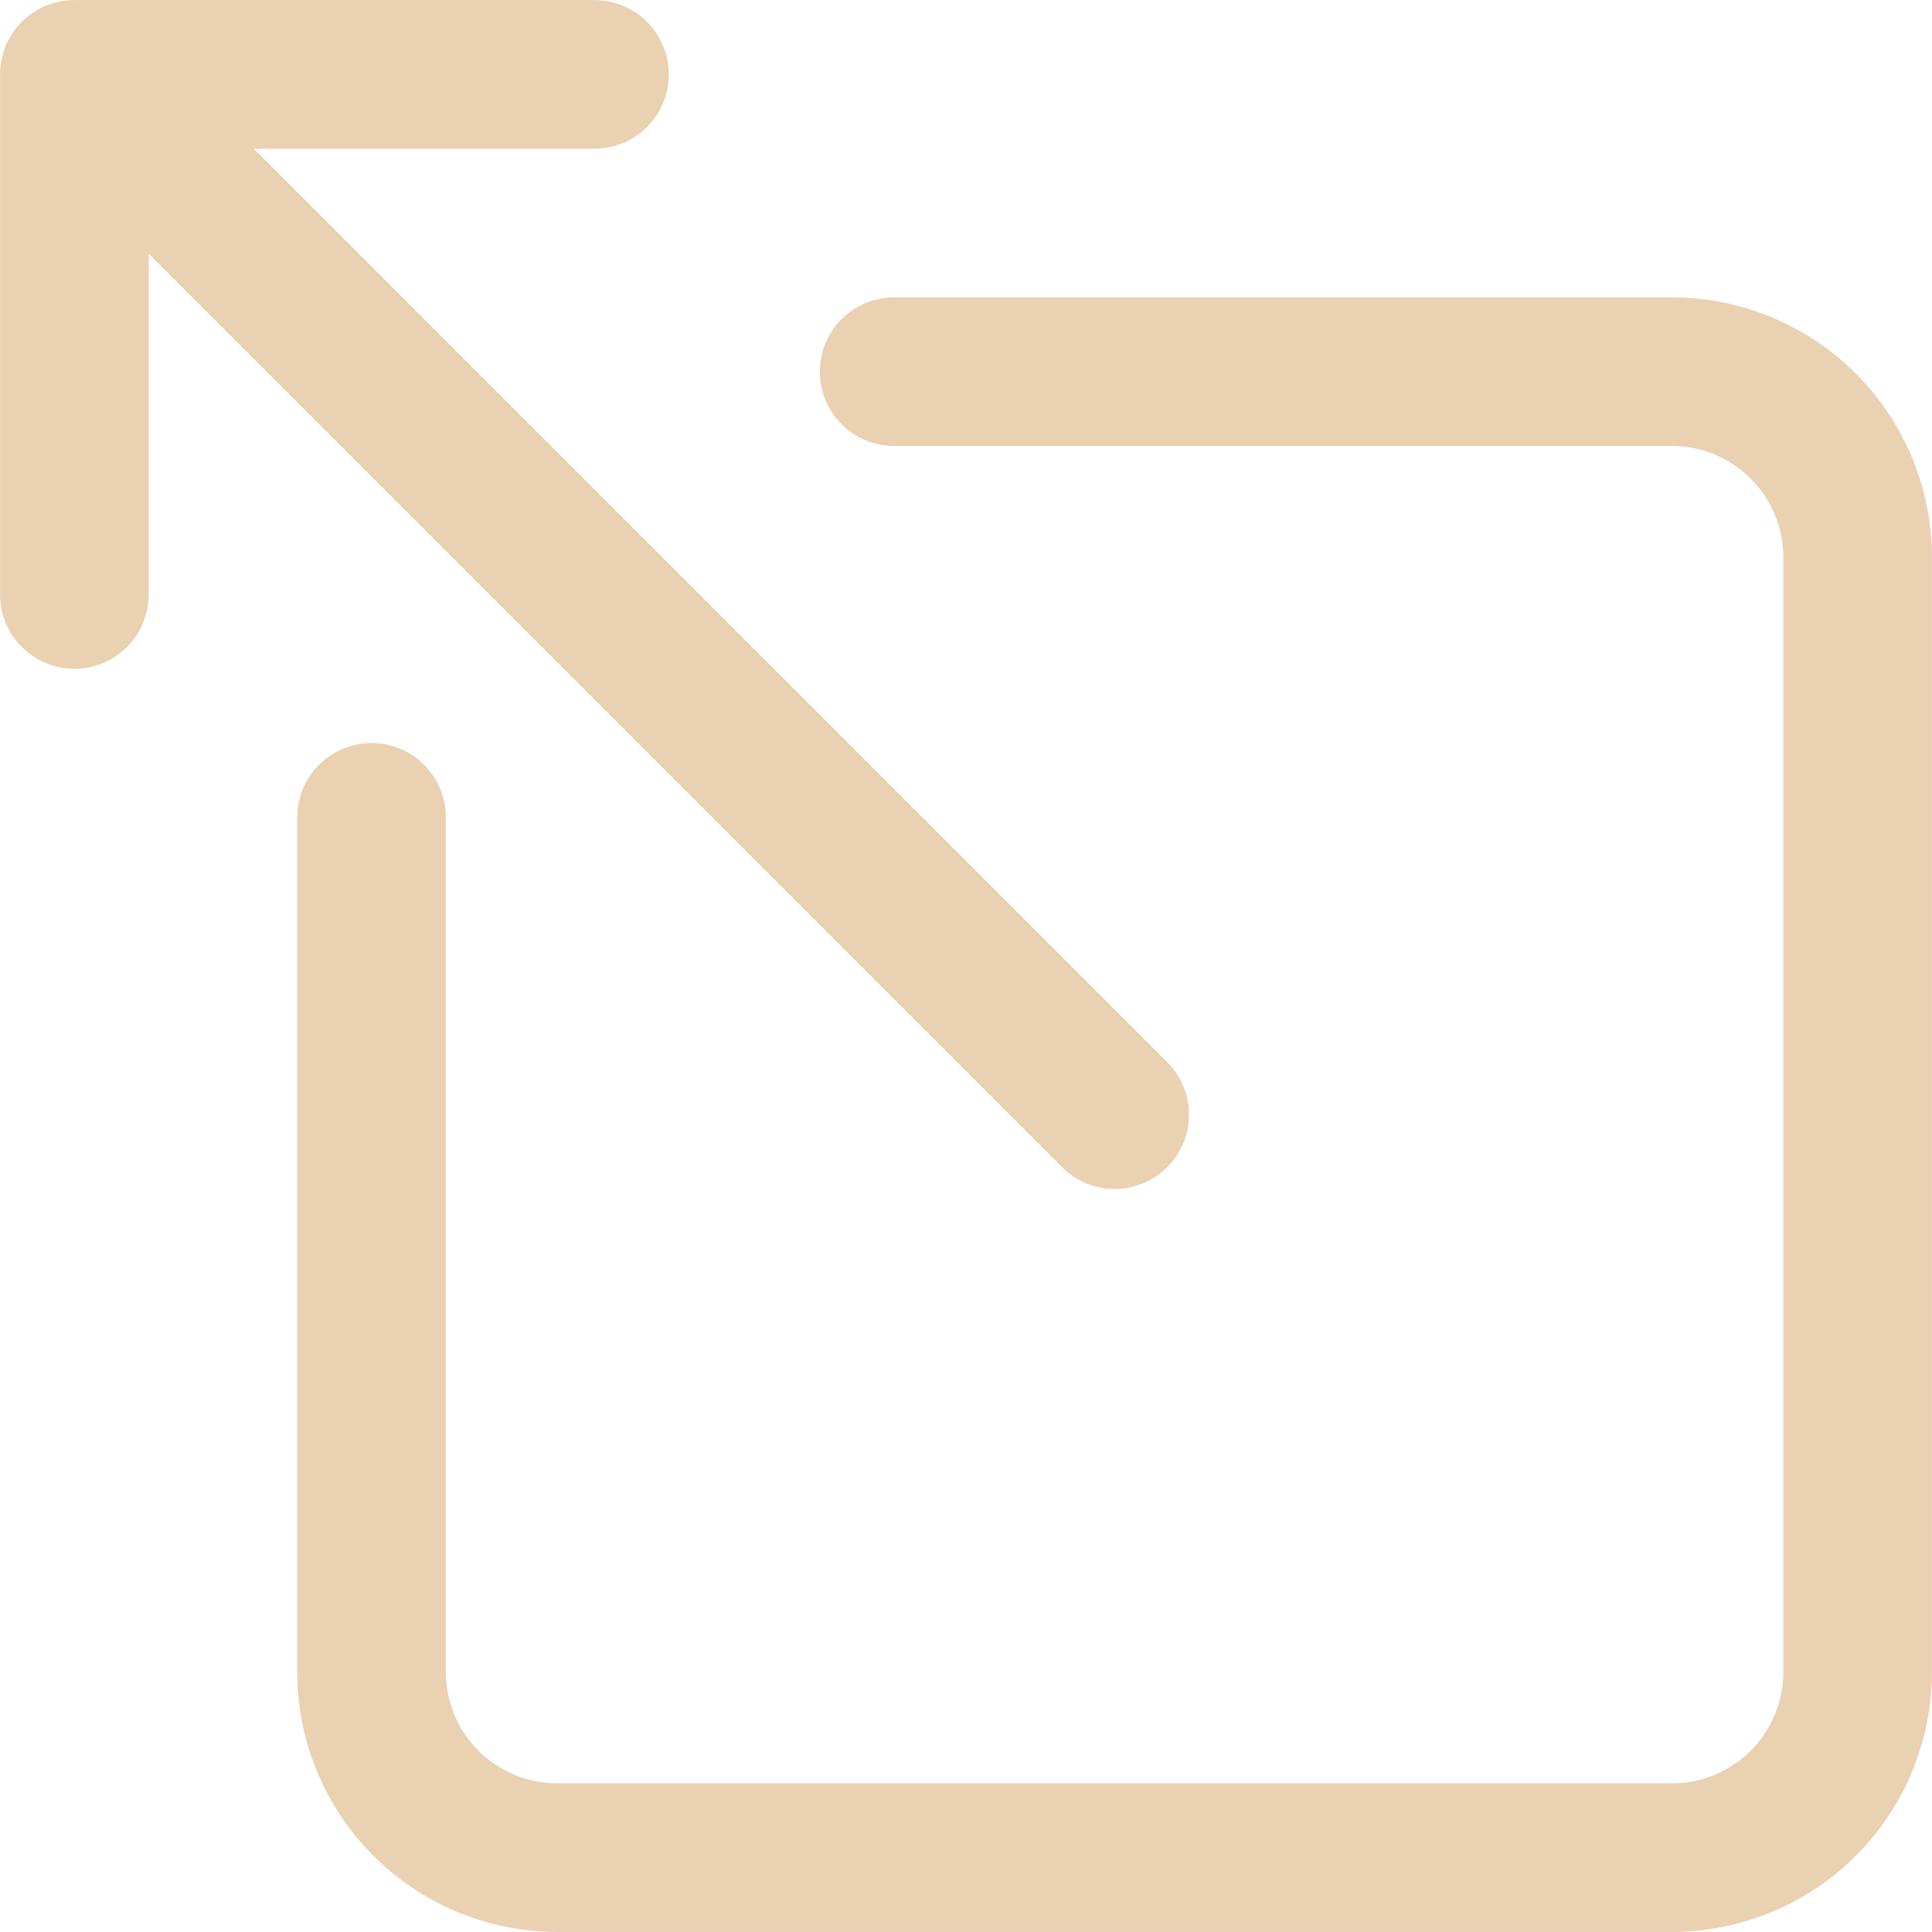 <svg xmlns="http://www.w3.org/2000/svg" xmlns:xlink="http://www.w3.org/1999/xlink" width="16" height="16" viewBox="0 0 16 16">
  <defs>
    <clipPath id="clip-path">
      <rect id="Rectangle_2348" data-name="Rectangle 2348" width="16" height="16" fill="#fff" stroke="#e9d1b2" stroke-width="1"/>
    </clipPath>
  </defs>
  <g id="Mask_Group_2971" data-name="Mask Group 2971" clip-path="url(#clip-path)">
    <path id="open-outline_1_" data-name="open-outline(1)" d="M4.923,8.615v7.077a1.538,1.538,0,0,0,1.538,1.538h9.231a1.538,1.538,0,0,0,1.538-1.538V6.462a1.538,1.538,0,0,0-1.538-1.538H9.251M6.769,2.462H2.462V6.769m8.615,4.308L2.769,2.769" transform="translate(-1.846 -1.846)" fill="none" stroke="#e9d1b2" stroke-linecap="round" stroke-linejoin="round" stroke-width="1.231"/>
  </g>
</svg>
